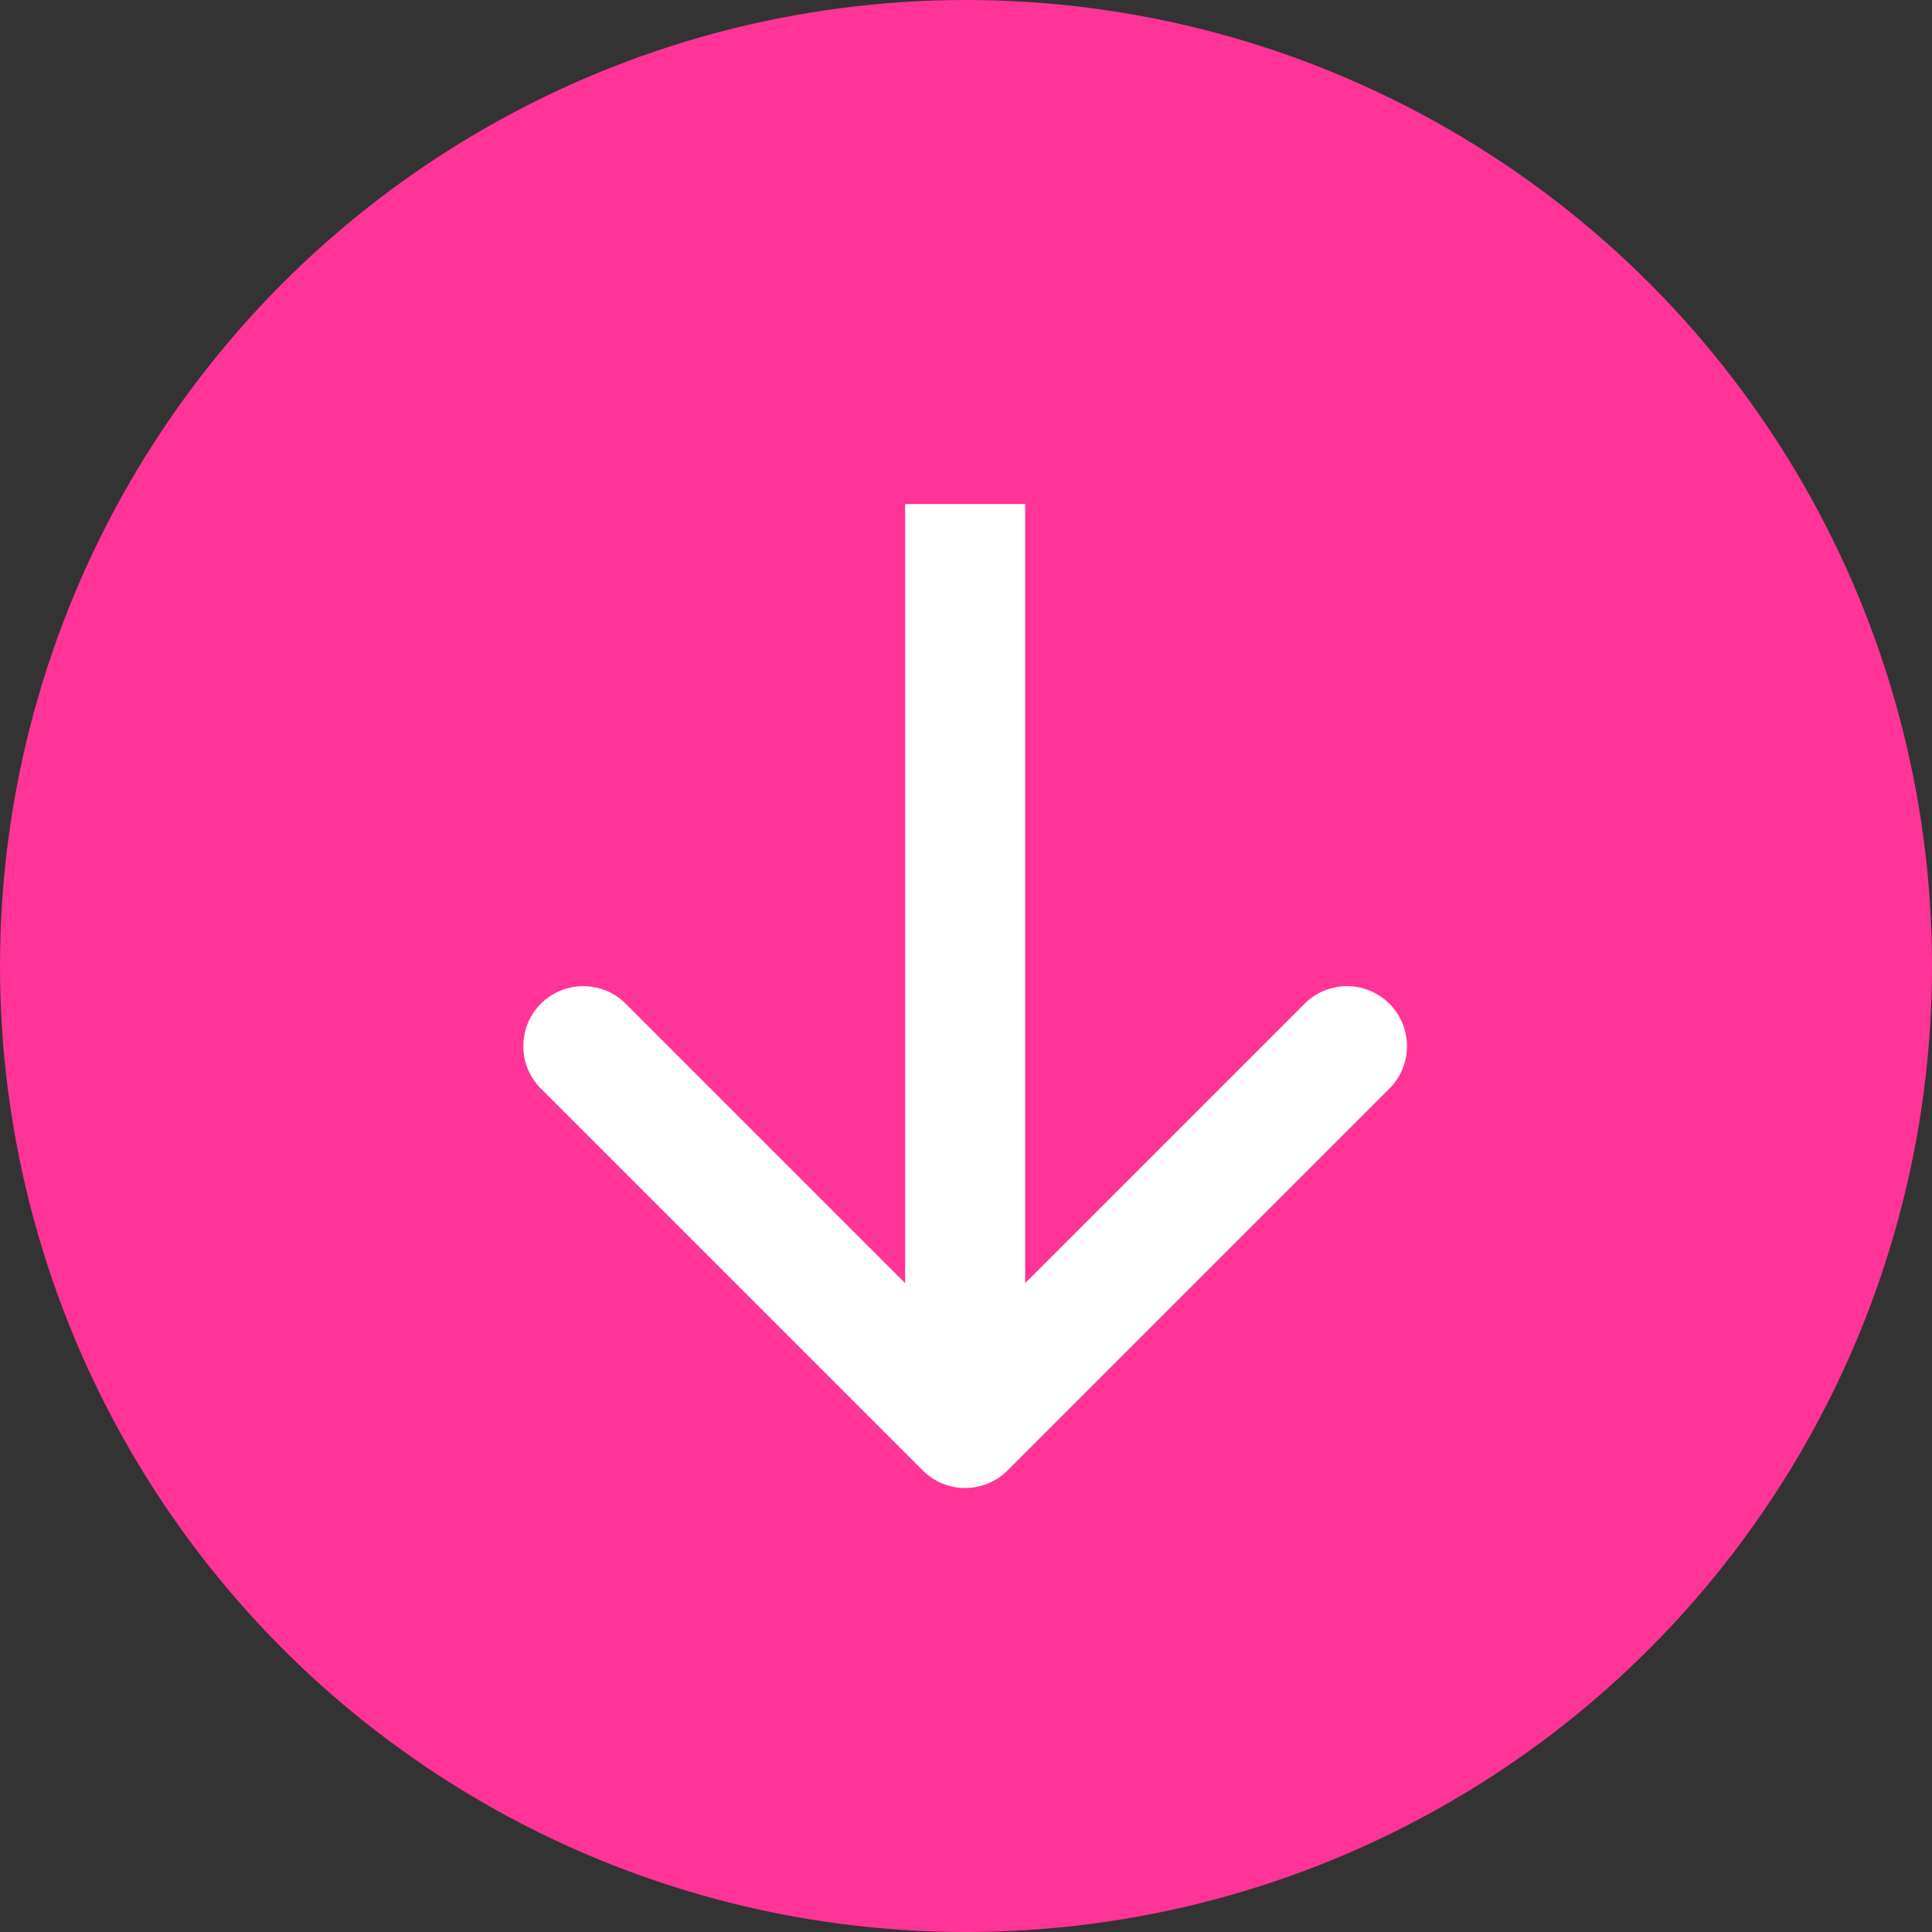 <?xml version="1.0" encoding="UTF-8"?> <svg xmlns="http://www.w3.org/2000/svg" width="1127" height="1127" viewBox="0 0 1127 1127" fill="none"><rect x="0" y="0" width="1127" height="1127" fill="#333333" stroke="none"/><circle cx="563.5" cy="563.5" r="563.5" fill="#FF3496"></circle><path d="M538.251 857.749C551.92 871.417 574.08 871.417 587.749 857.749L810.487 635.01C824.156 621.342 824.156 599.181 810.487 585.513C796.819 571.844 774.658 571.844 760.99 585.513L563 783.503L365.01 585.513C351.342 571.844 329.181 571.844 315.513 585.513C301.844 599.181 301.844 621.342 315.513 635.01L538.251 857.749ZM563 833L598 833L598 294L563 294L528 294L528 833L563 833Z" fill="white"></path></svg> 